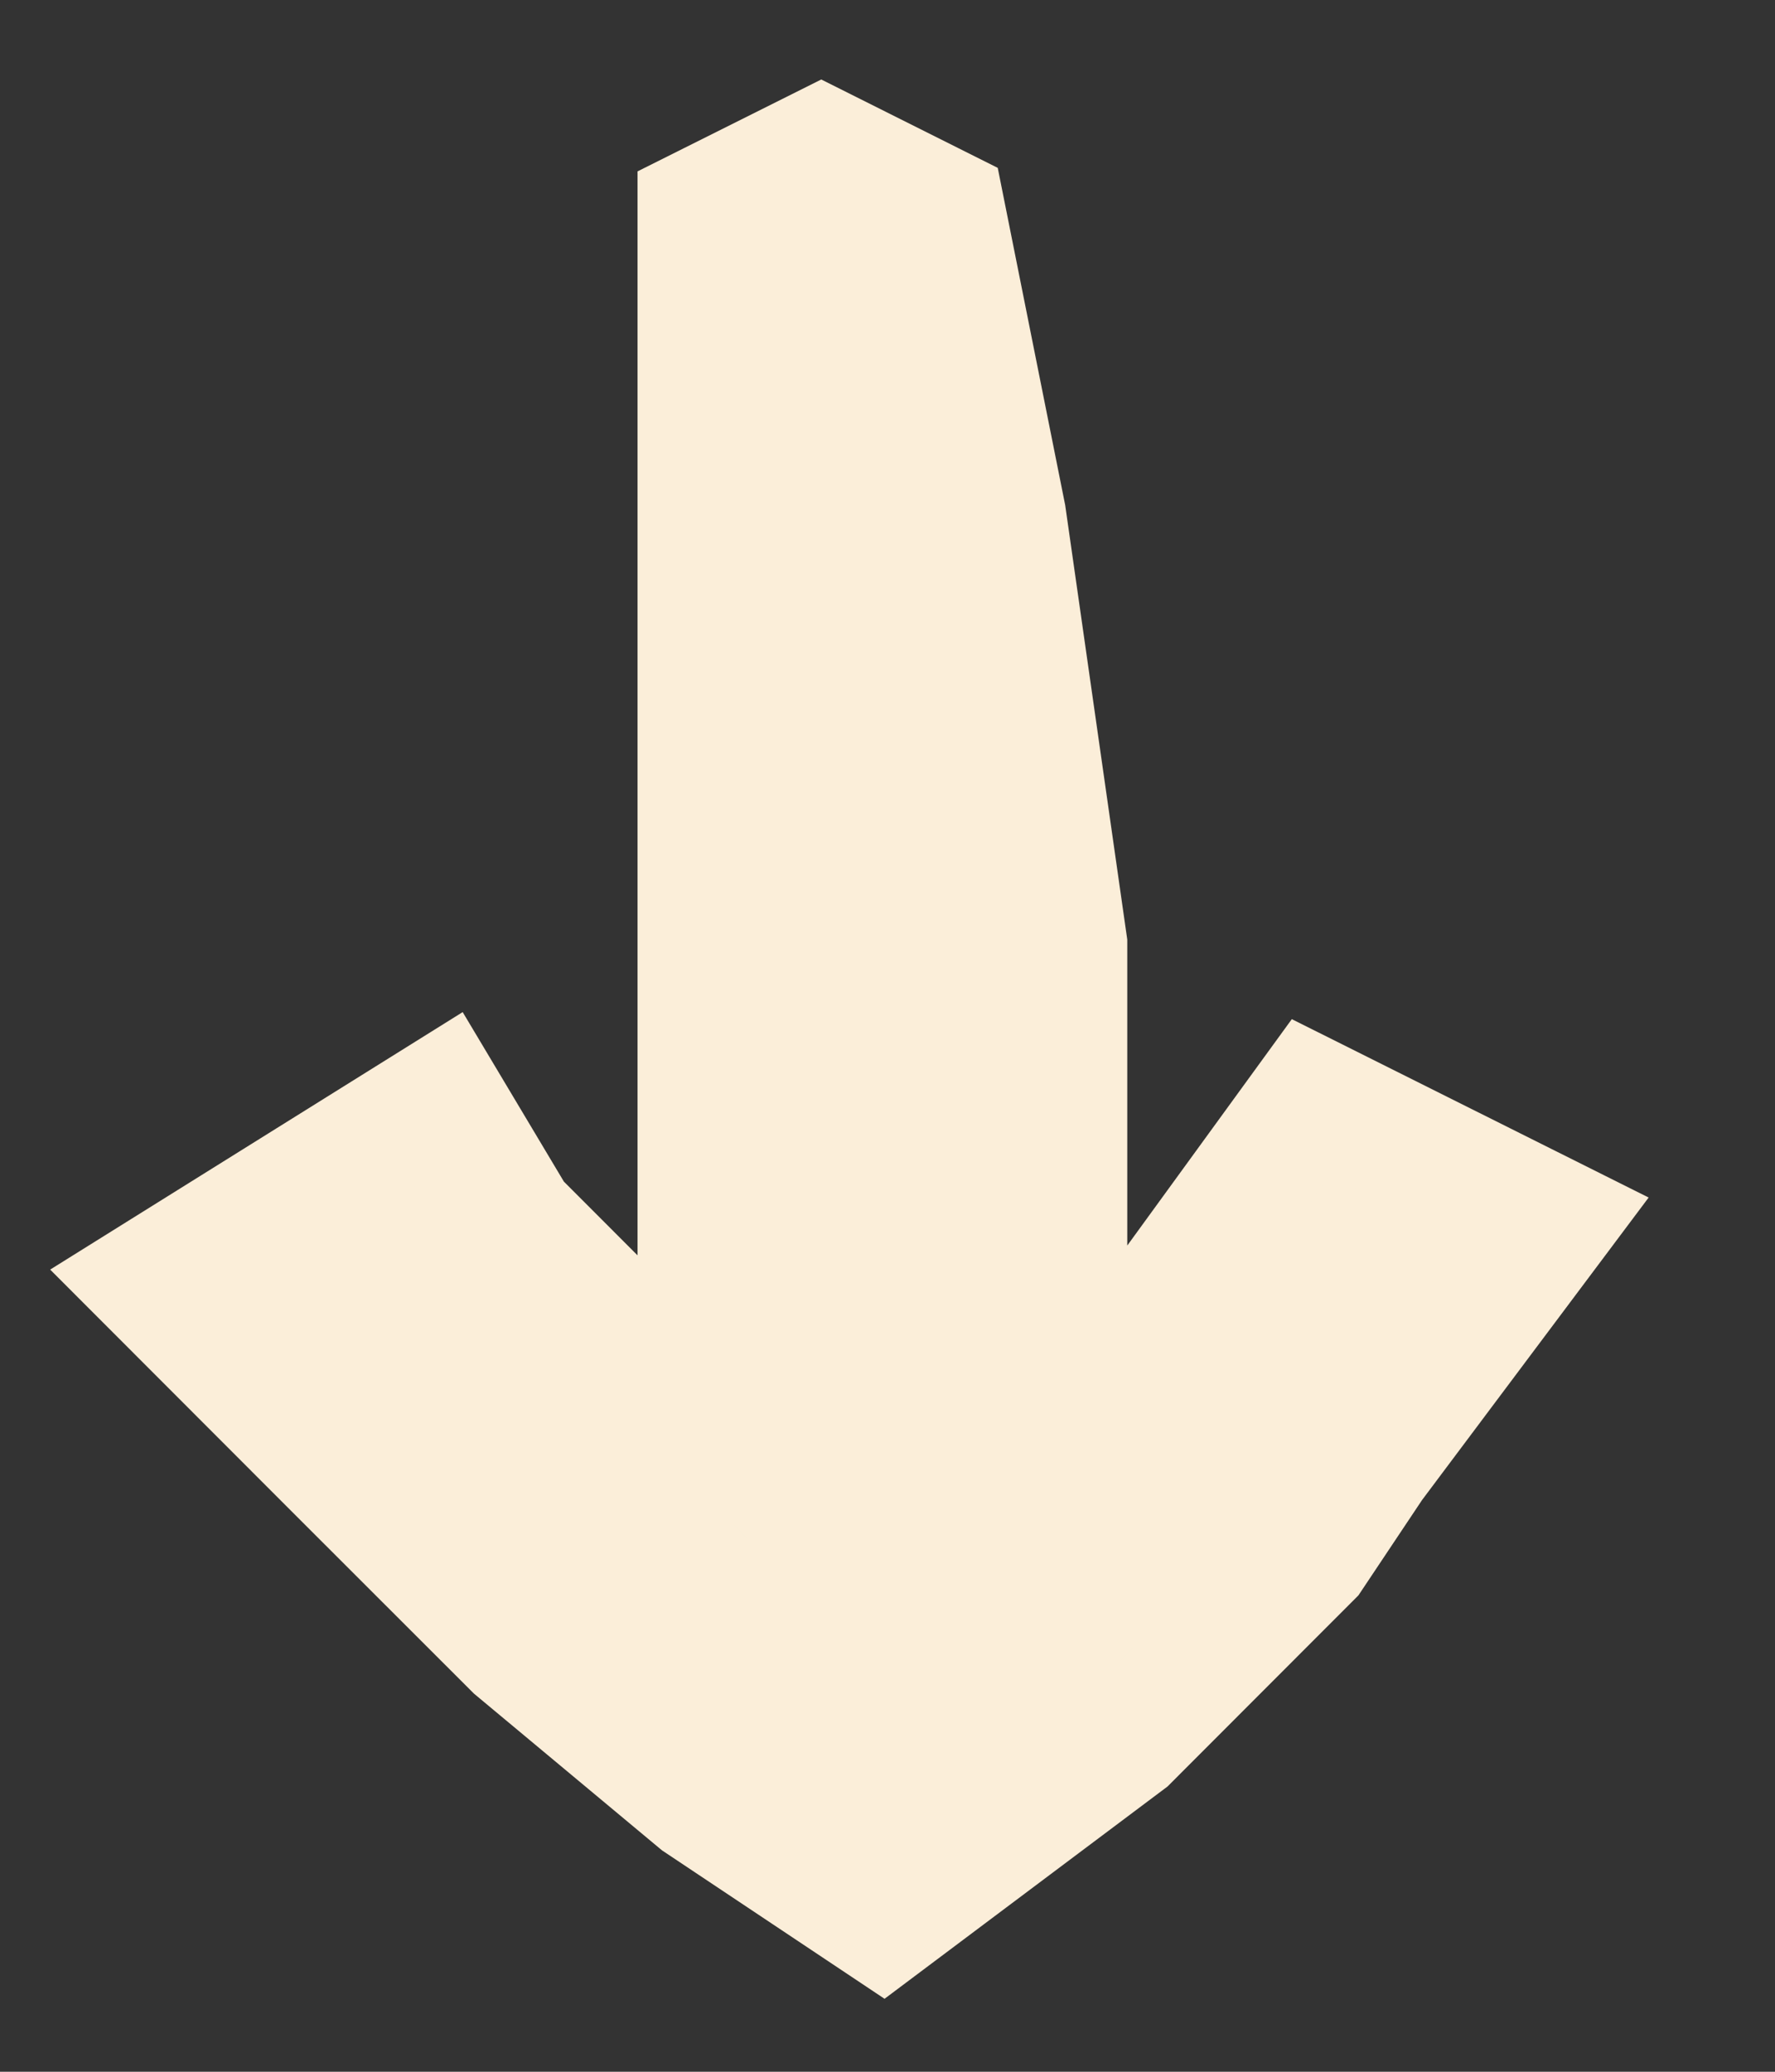 <?xml version="1.0" encoding="utf-8"?>
<svg xmlns="http://www.w3.org/2000/svg" fill="none" height="100%" overflow="visible" preserveAspectRatio="none" style="display: block;" viewBox="0 0 12 14" width="100%">
<rect x="0" y="0" width="12" height="14" fill="#333333" stroke="none"/>
<path d="M4.724 1.414L5.552 1L6.379 1.414L6.793 3.483L7.207 6.379V9.69L8.862 7.414L10.517 8.241L9.276 9.897L8.862 10.517L7.621 11.759L5.966 13L4.724 12.172L3.483 11.138L2.241 9.897L1 8.655L2.989 7.414L3.483 8.241L4.724 9.483V7.207V5.552V3.069V1.414Z" fill="#FBEED9" id="Vector 1" stroke="#FBEED9" stroke-width="0.828"/>
</svg>